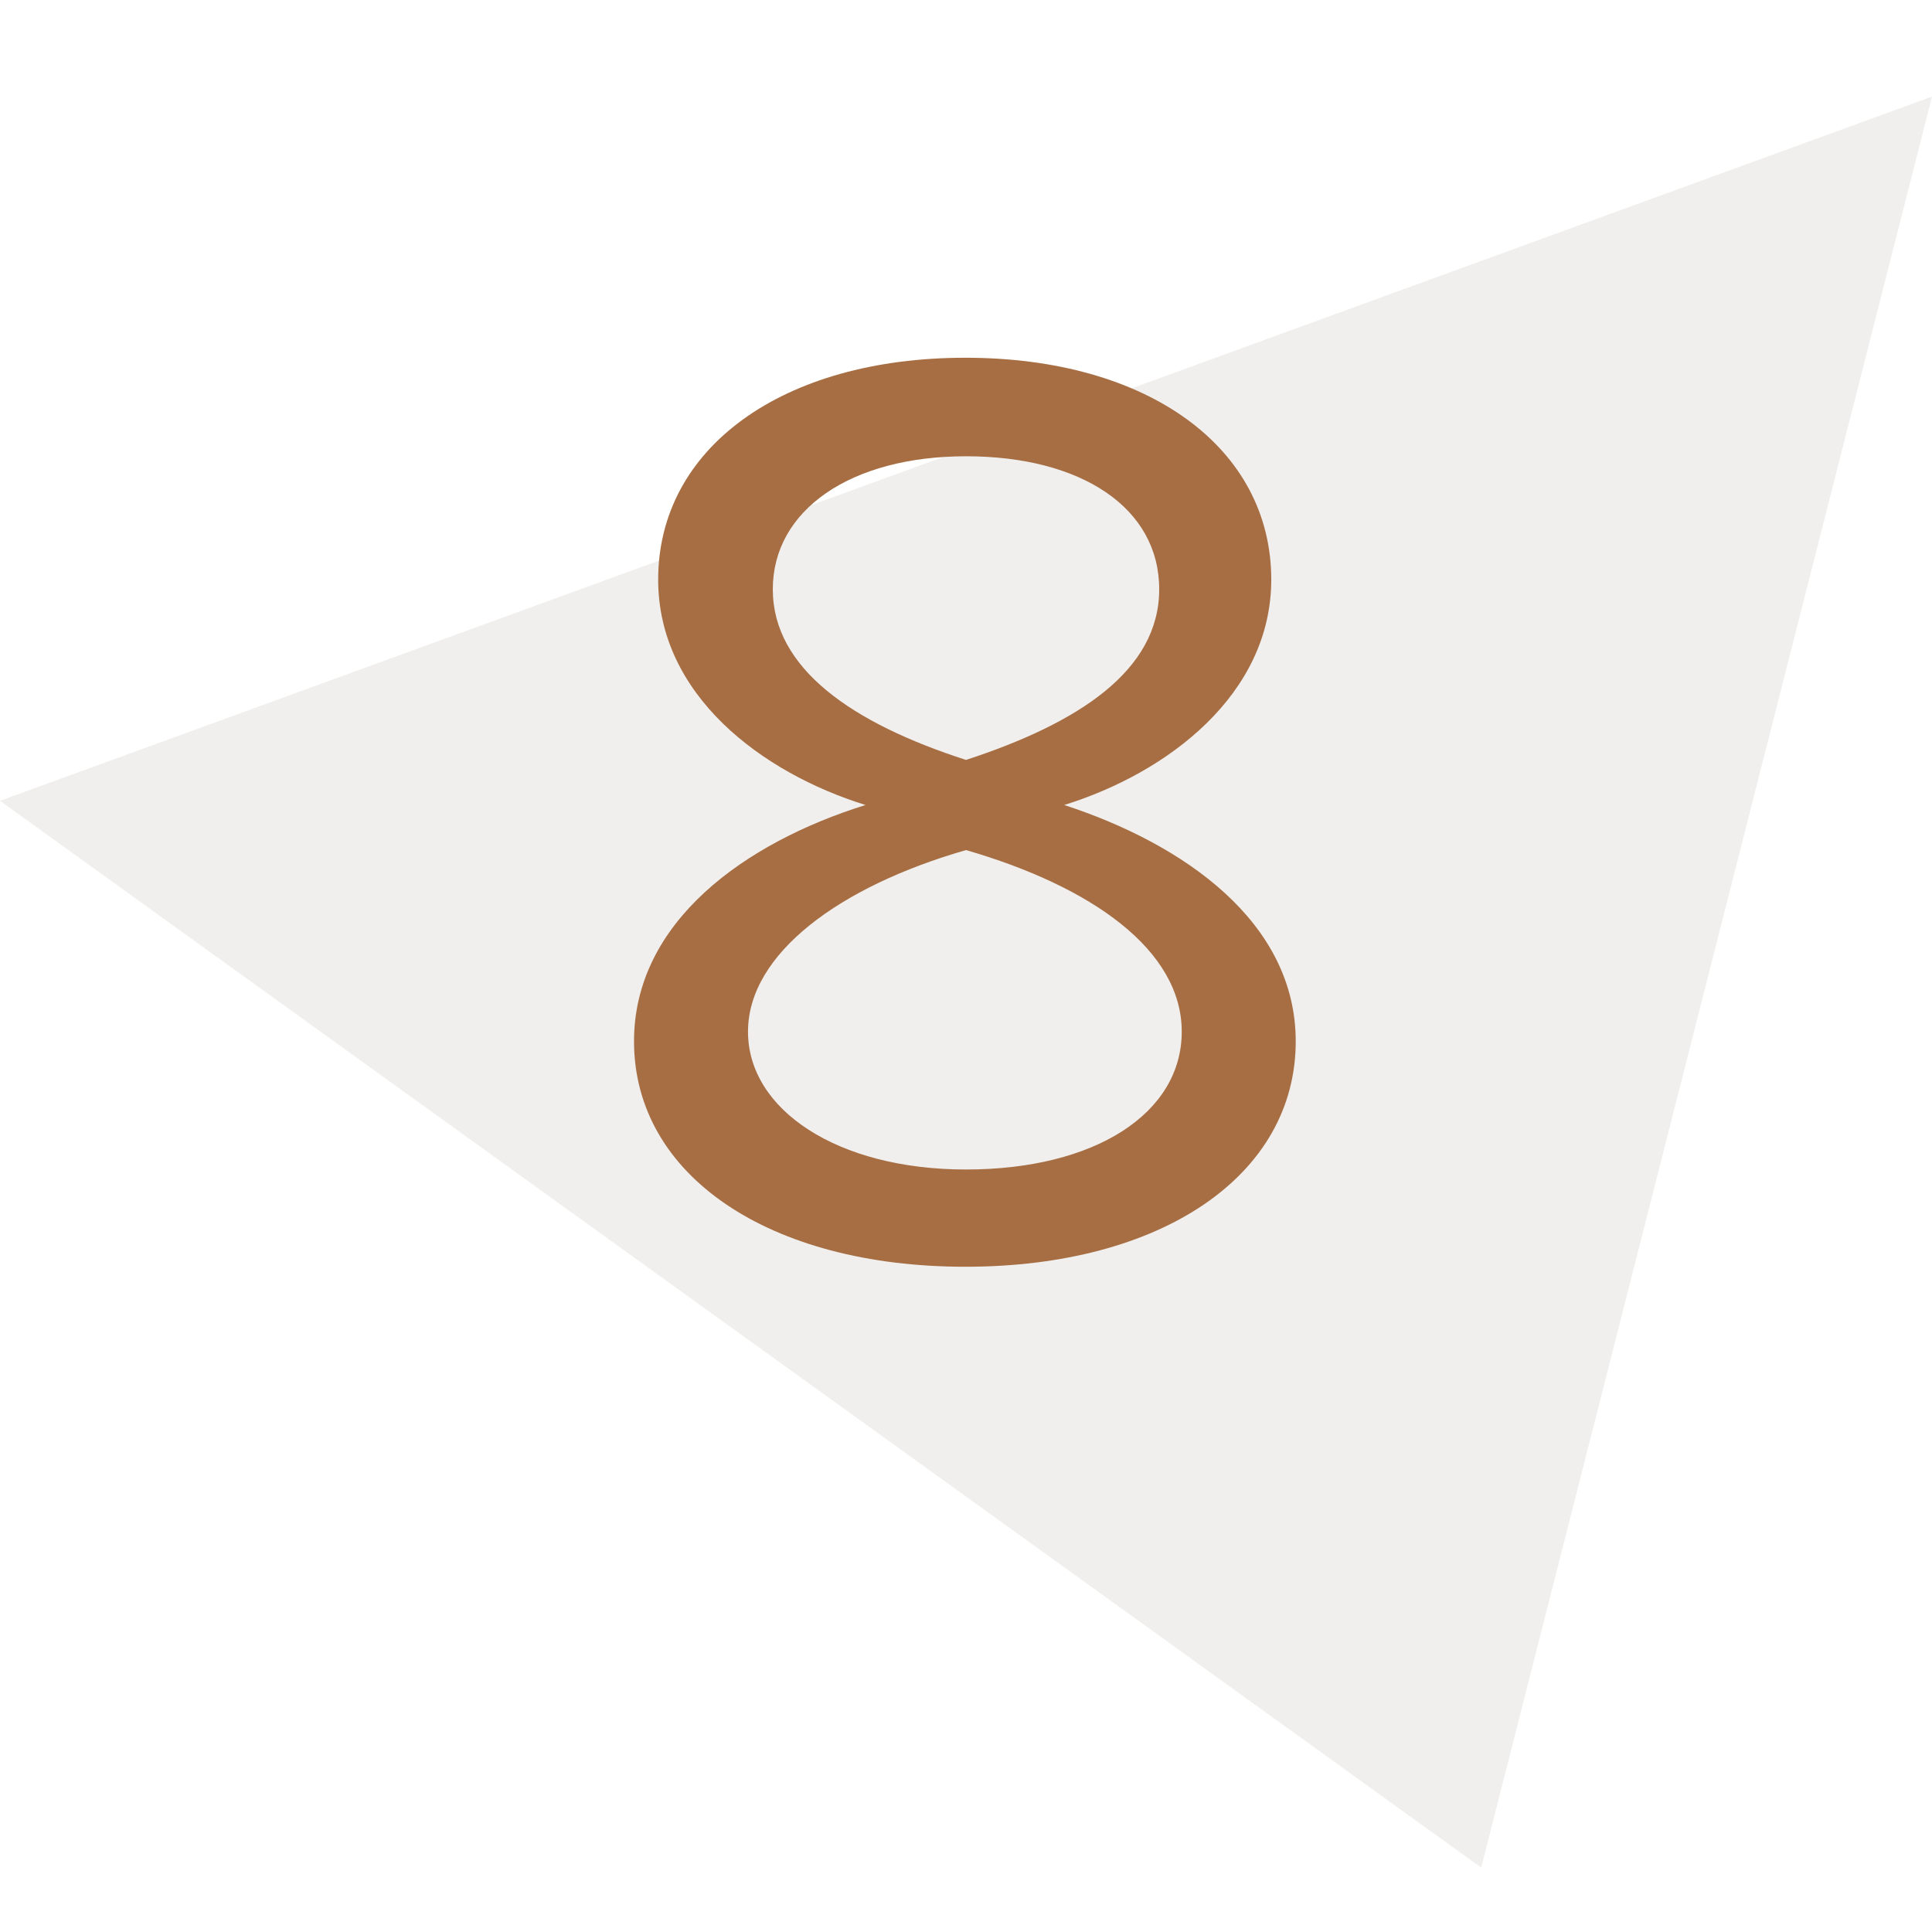 <svg xmlns="http://www.w3.org/2000/svg" viewBox="0 0 60 60"><defs><style>.cls-1{fill:#fff;}.cls-2{fill:#f0efed;}.cls-3{fill:#a76e43;}</style></defs><g id="レイヤー_2" data-name="レイヤー 2"><g id="contents"><rect class="cls-1" width="60" height="60"/><path class="cls-2" d="M0,24.87,60,3,46,58Z"/><path class="cls-3" d="M20.44,18c0-4.09,3.86-6.89,9.54-6.89s9.5,2.8,9.5,6.89c0,3.56-3.21,6-6.43,7,3.71,1.21,7.19,3.63,7.19,7.34,0,4.16-4.16,7-10.26,7s-10.29-2.84-10.29-7c0-3.71,3.44-6.17,7.19-7.34C23.66,24,20.44,21.59,20.44,18ZM30,36.32c4,0,6.7-1.74,6.7-4.28s-2.8-4.51-6.7-5.64c-3.93,1.13-6.77,3.22-6.77,5.64S26,36.32,30,36.32ZM30,23.6c3.49-1.14,6-2.77,6-5.3s-2.42-4.13-6-4.13-6,1.67-6,4.13S26.46,22.46,30,23.6Z"/></g></g></svg>